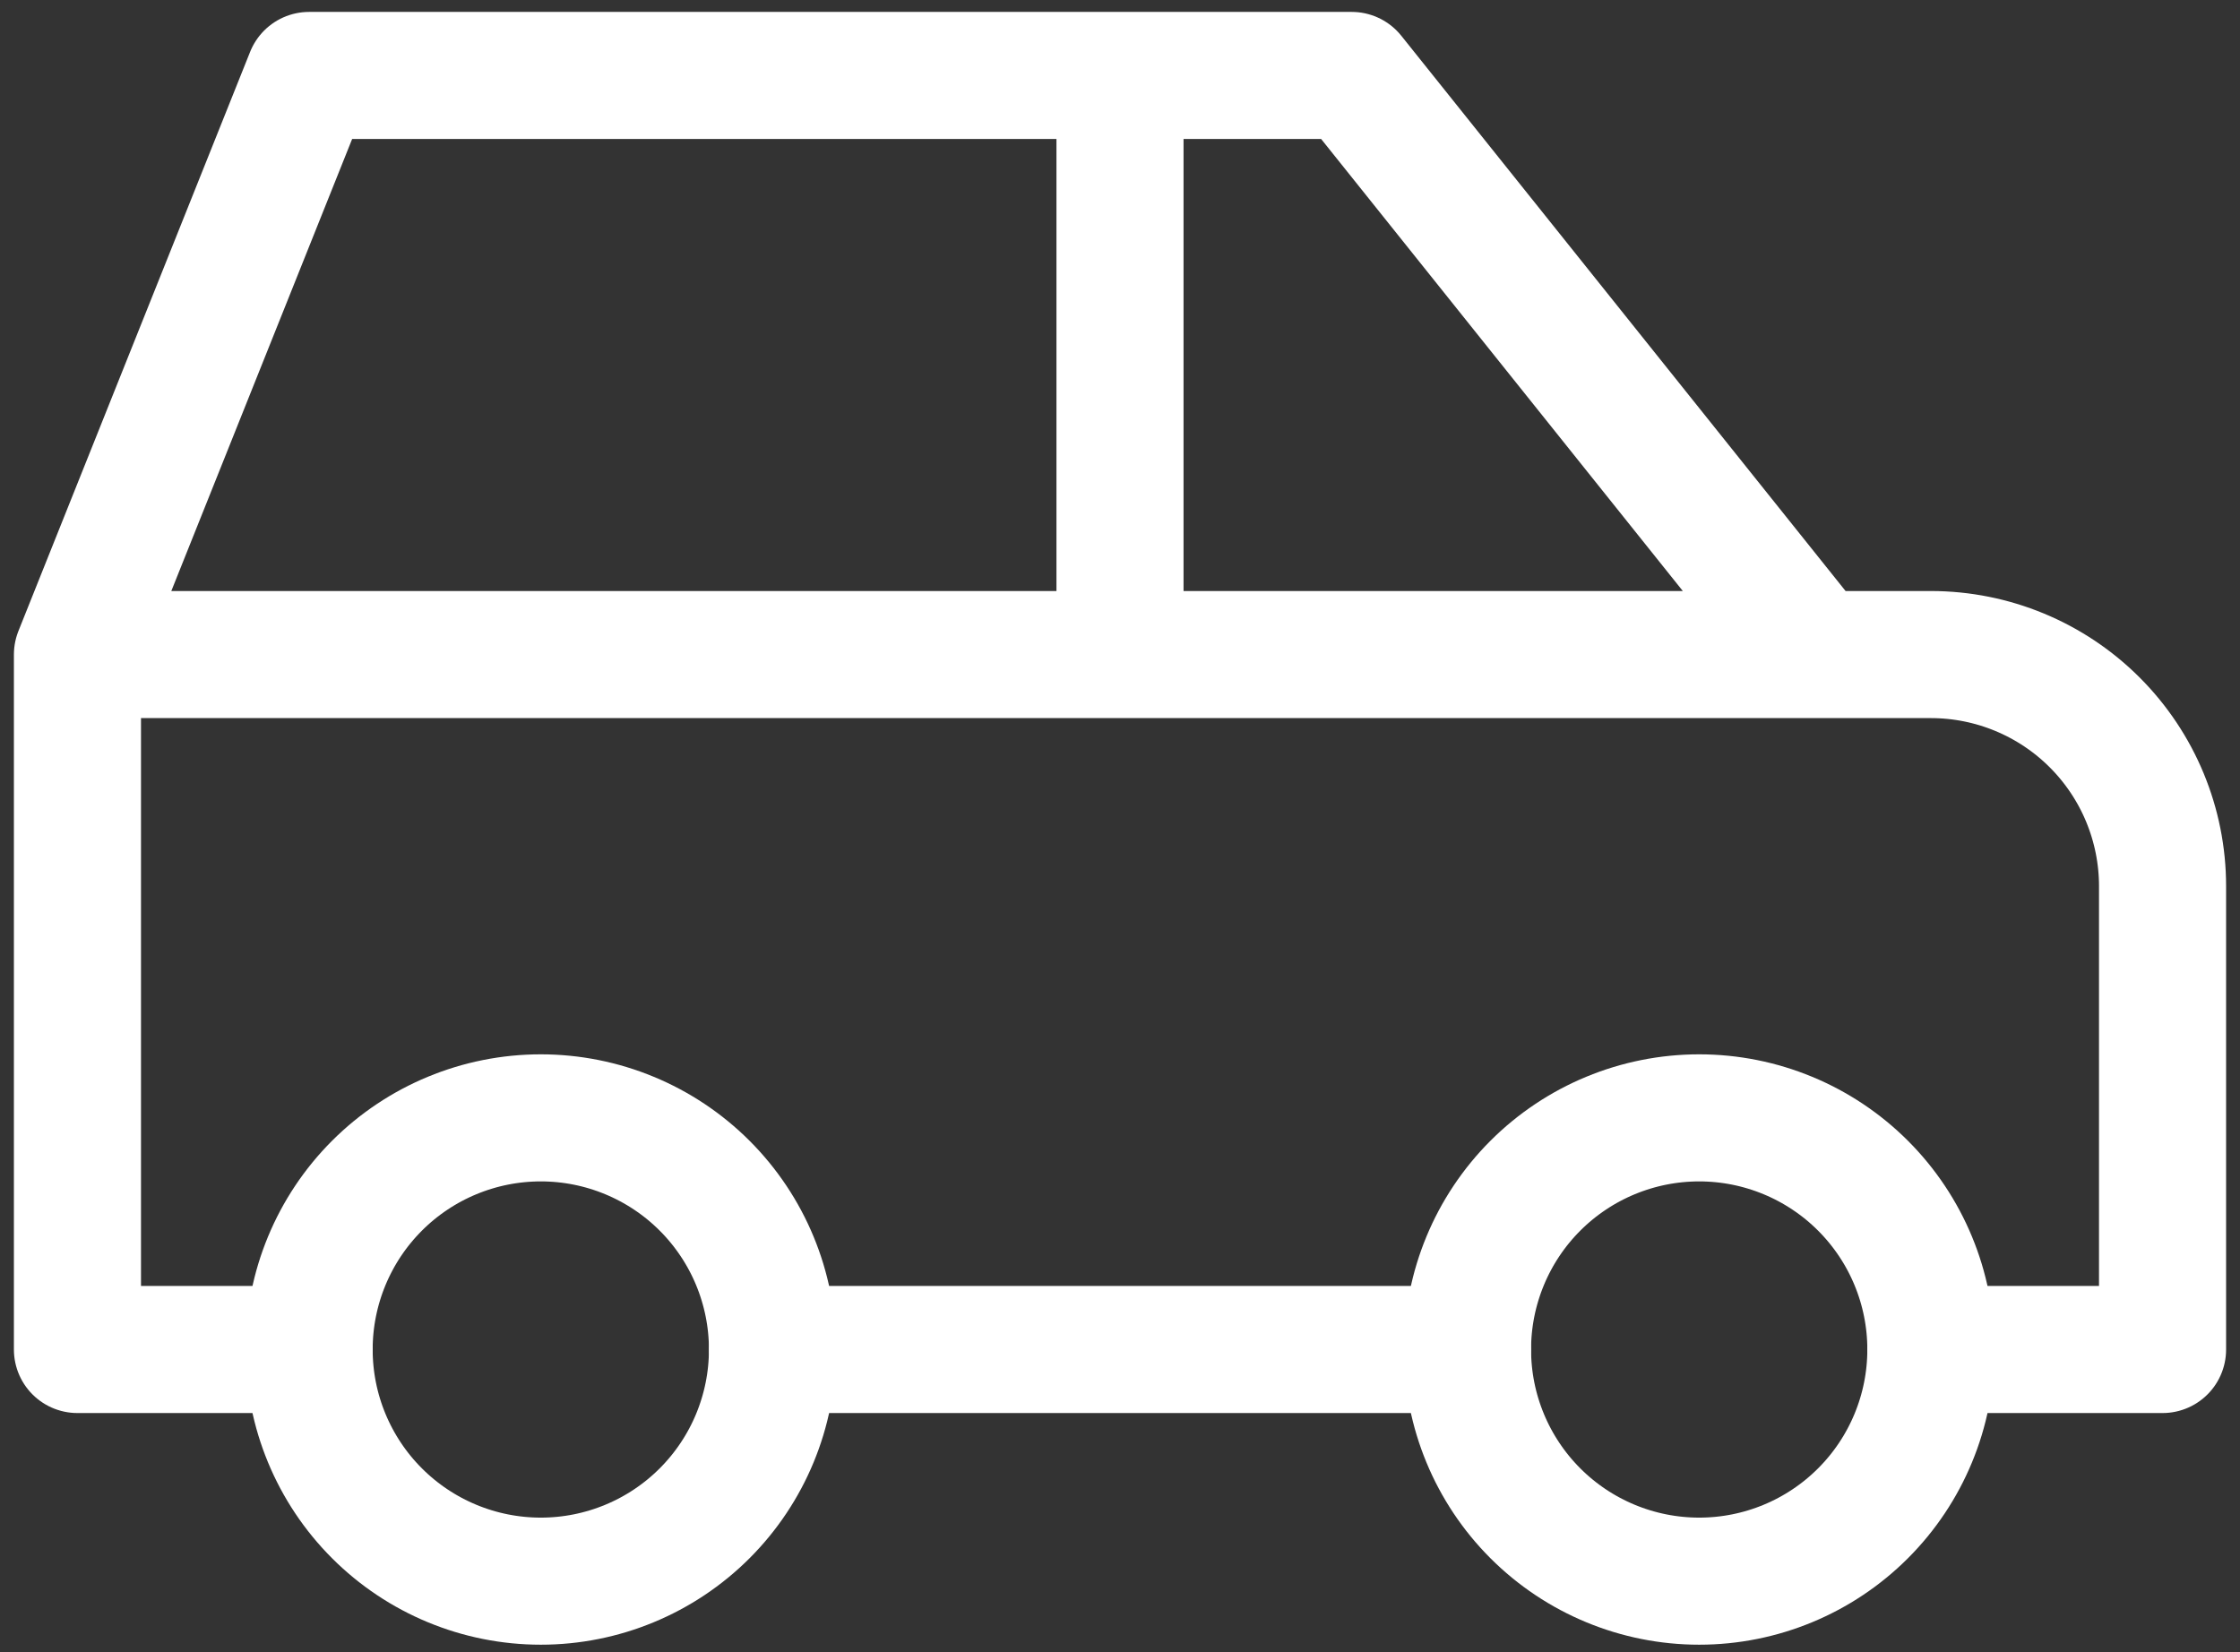 <?xml version="1.0" encoding="UTF-8"?> <svg xmlns="http://www.w3.org/2000/svg" width="141" height="104" viewBox="0 0 141 104" fill="none"><rect x="0" y="0" width="141" height="104" fill="#333333" stroke="none"/> <path d="M19.458 84.958C19.458 88.826 20.995 92.535 23.73 95.27C26.465 98.005 30.174 99.542 34.042 99.542C37.909 99.542 41.619 98.005 44.354 95.27C47.089 92.535 48.625 88.826 48.625 84.958C48.625 81.091 47.089 77.381 44.354 74.646C41.619 71.912 37.909 70.375 34.042 70.375C30.174 70.375 26.465 71.912 23.73 74.646C20.995 77.381 19.458 81.091 19.458 84.958Z" stroke="white" stroke-width="8" stroke-linecap="round" stroke-linejoin="round"></path> <path d="M92.375 84.958C92.375 88.826 93.912 92.535 96.646 95.27C99.381 98.005 103.091 99.542 106.958 99.542C110.826 99.542 114.535 98.005 117.27 95.27C120.005 92.535 121.542 88.826 121.542 84.958C121.542 81.091 120.005 77.381 117.27 74.646C114.535 71.912 110.826 70.375 106.958 70.375C103.091 70.375 99.381 71.912 96.646 74.646C93.912 77.381 92.375 81.091 92.375 84.958Z" stroke="white" stroke-width="8" stroke-linecap="round" stroke-linejoin="round"></path> <path d="M19.458 84.958H4.875V41.208M4.875 41.208L19.458 4.75H85.083L114.25 41.208M4.875 41.208H114.25M114.25 41.208H121.542C125.409 41.208 129.119 42.745 131.854 45.48C134.589 48.215 136.125 51.924 136.125 55.792V84.958H121.542M92.375 84.958H48.625M70.5 41.208V4.75" stroke="white" stroke-width="8" stroke-linecap="round" stroke-linejoin="round"></path> </svg> 